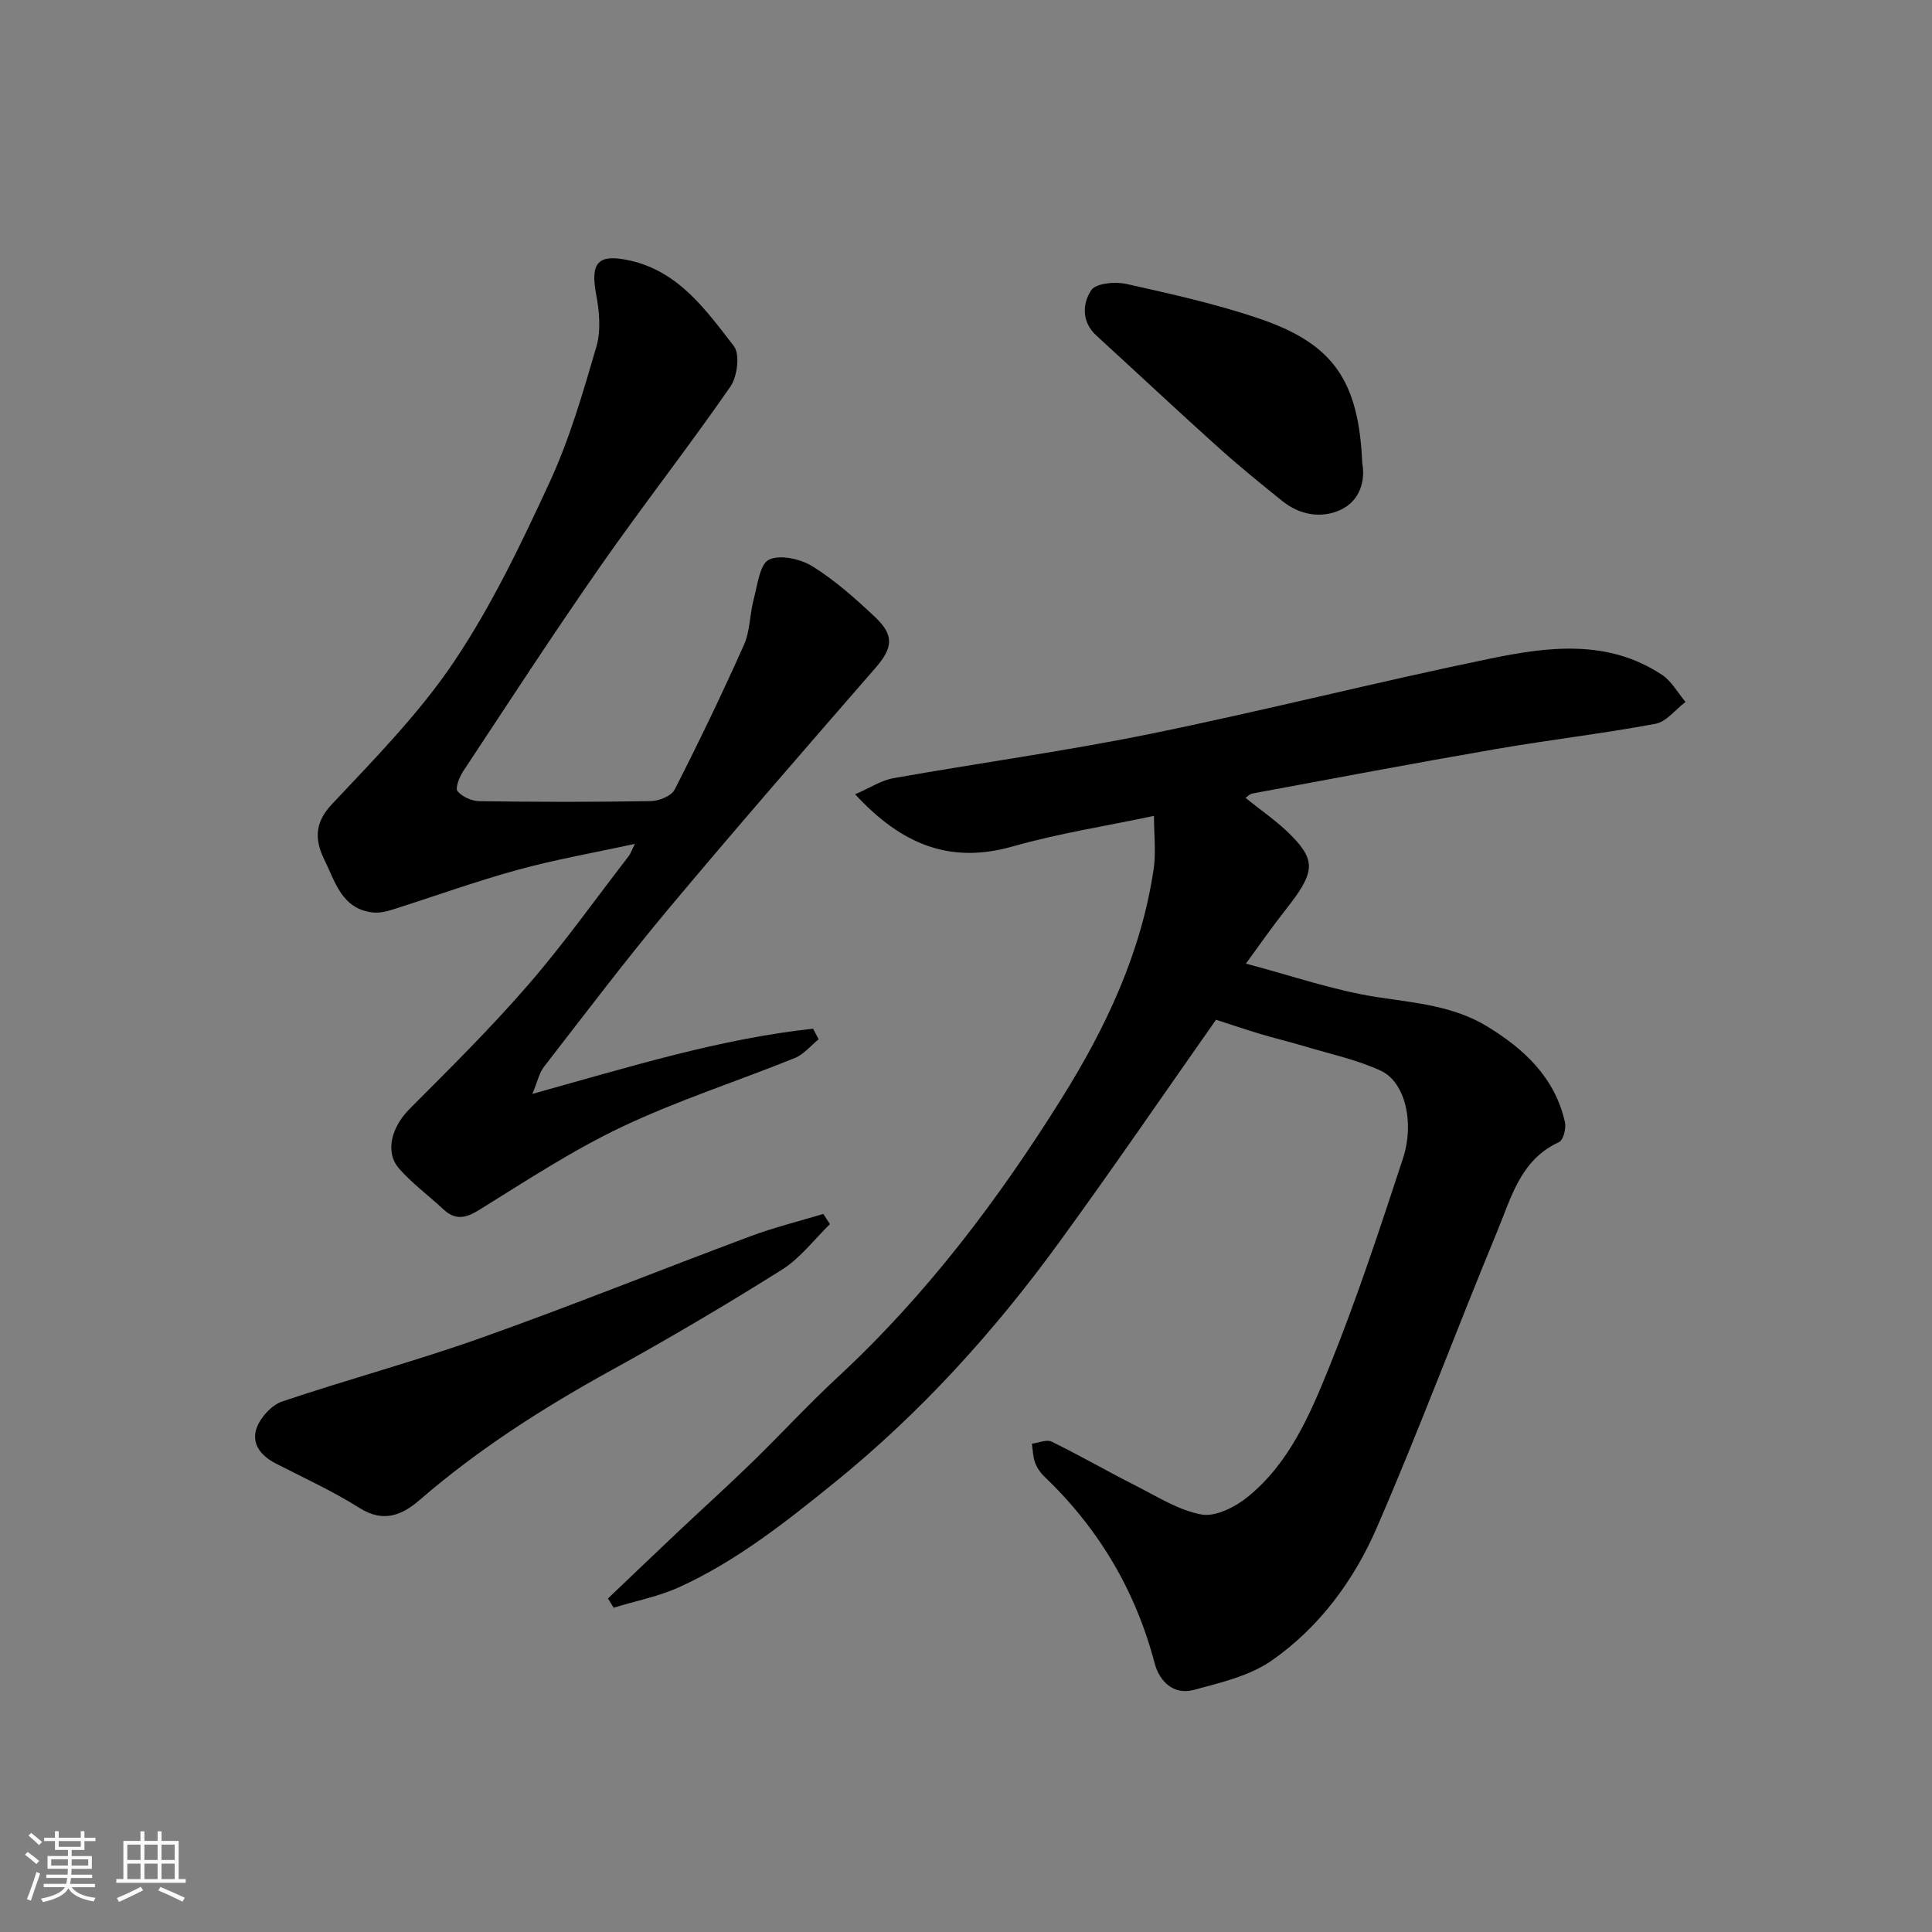 <svg enable-background="new 0 0 400 400" viewBox="0 0 400 400" xmlns="http://www.w3.org/2000/svg"><rect x="0" y="0" width="400" height="400" fill="#808080" stroke="none"/><path d="m5.17 384 .55-.58c.85.61 1.65 1.24 2.4 1.87l-.59.64c-.83-.73-1.62-1.38-2.36-1.93m1.22 9.53-.82-.34c.71-1.76 1.37-3.64 1.98-5.63.24.13.5.25.76.36-.6 1.67-1.24 3.54-1.92 5.61m-.5-13.5.57-.54c.56.44 1.31 1.06 2.26 1.87l-.64.64c-.68-.66-1.41-1.32-2.19-1.97m3.25.46h2.24v-1.36h.77v1.36h4.57v-1.36h.76v1.36h2.28v.69h-2.28v1.84h-2.64v1.26h4.18v2.64h-4.21c0 .45-.02.86-.05 1.21h4.32v.69h-4.38c-.04.34-.1.75-.19 1.22h5.15v.69h-4.82c.87 1.19 2.51 1.92 4.93 2.19-.17.31-.3.57-.37.76-2.77-.49-4.52-1.41-5.26-2.76-.56 1.26-2.3 2.23-5.24 2.9-.12-.24-.26-.48-.43-.72 2.73-.55 4.38-1.34 4.96-2.38h-4.38v-.69h4.65c.1-.38.17-.79.21-1.22h-4.32v-.69h4.4c.03-.34.05-.75.05-1.21h-4.2v-2.64h4.23v-1.26h-2.69v-1.84h-2.24zm1.46 4.46v1.29h3.45c.01-.4.02-.57.01-.53v-.32-.45h-3.46zm1.55-2.59h4.57v-1.19h-4.57zm6.11 2.59h-3.42v.77c-.01.19-.01.37-.02.53h3.44z" fill="#fafafa"/><path d="m32.63 379.16h.82v1.98h3.54v7.89h1.46v.78h-14.37v-.78h1.46v-7.89h3.54v-1.98h.82v1.98h2.73zm-3.49 11.48.5.73c-1.61.82-3.28 1.63-5 2.41-.13-.27-.28-.55-.44-.82 1.75-.72 3.4-1.49 4.94-2.32m-2.78-5.55h2.73v-3.18h-2.73zm0 3.95h2.73v-3.2h-2.73zm3.54-3.95h2.73v-3.18h-2.73zm0 3.95h2.73v-3.2h-2.73zm7.89 4.68c-1.84-.92-3.51-1.7-5.02-2.32l.45-.73c1.89.8 3.57 1.55 5.04 2.23zm-1.62-11.81h-2.73v3.18h2.73zm-2.73 7.13h2.73v-3.2h-2.73z" fill="#fafafa"/><g fill="#000001"><path d="m251.76 211.13c-11.05 15.72-21.55 31.09-32.51 46.13-13.43 18.44-28.62 35.23-46.45 49.67-10.1 8.18-20.2 16.18-32.03 21.61-4.32 1.98-9.13 2.91-13.72 4.32-.39-.64-.79-1.28-1.18-1.91 4.75-4.53 9.49-9.07 14.27-13.58 5.18-4.89 10.47-9.66 15.57-14.62 5.97-5.81 11.62-11.96 17.73-17.62 18.37-17.02 33.28-36.78 46.48-57.91 9.12-14.61 16.37-30.04 18.93-47.28.51-3.4.07-6.95.07-11.02-10 2.12-19.79 3.63-29.23 6.32-12.94 3.69-22.98-.33-32.65-10.79 3.02-1.3 5.39-2.89 7.96-3.34 17.67-3.14 35.48-5.57 53.06-9.15 23.6-4.81 46.96-10.76 70.55-15.62 11.99-2.47 24.35-4.03 35.51 3.39 1.98 1.32 3.25 3.71 4.85 5.6-2.07 1.56-3.95 4.1-6.24 4.53-10.91 2.03-21.95 3.31-32.89 5.2-16.87 2.91-33.69 6.1-50.52 9.22-.6.11-1.11.69-1.44.91 3.15 2.57 6.69 4.94 9.59 7.92 5.09 5.23 4.66 7.69-1.3 15.25-2.82 3.57-5.41 7.32-8.22 11.15 9.49 2.49 18.3 5.59 27.37 6.96 7.82 1.18 15.62 1.82 22.5 5.99 7.71 4.68 14.12 10.63 16.19 19.89.28 1.27-.34 3.7-1.23 4.11-7.97 3.64-9.88 11.45-12.76 18.39-8.47 20.45-16.19 41.22-25 61.51-4.71 10.84-11.87 20.55-21.67 27.4-4.6 3.22-10.63 4.62-16.21 6.12-4.18 1.13-7.11-1.81-8.08-5.51-3.98-15.14-11.64-27.99-22.93-38.76-.8-.77-1.48-1.81-1.85-2.85-.43-1.21-.44-2.57-.64-3.86 1.38-.17 3.05-.93 4.1-.42 5.84 2.86 11.48 6.12 17.28 9.05 4.49 2.27 8.95 5.15 13.74 6.03 2.9.53 6.96-1.54 9.55-3.63 8.58-6.94 12.89-16.99 16.86-26.8 5.72-14.14 10.5-28.68 15.27-43.19 2.49-7.57.45-15.92-4.53-18.24-4.95-2.31-10.45-3.46-15.73-5.05-3.11-.94-6.28-1.69-9.39-2.62-3.06-.93-6.11-1.97-9.03-2.9z"/><path d="m110.22 226.48c20.36-5.66 38.86-11.42 58.12-13.5.38.73.77 1.46 1.15 2.19-1.63 1.32-3.06 3.12-4.91 3.87-11.91 4.82-24.22 8.77-35.81 14.26-10.28 4.87-19.88 11.21-29.59 17.22-2.86 1.77-4.97 2.13-7.45-.2-3.01-2.81-6.38-5.29-9.09-8.36-3.02-3.43-1.56-8.64 2.12-12.33 8.37-8.39 16.81-16.75 24.57-25.7 7.39-8.52 13.94-17.76 20.85-26.7.37-.47.55-1.08 1.27-2.52-8.67 1.89-16.63 3.27-24.37 5.41-8.76 2.41-17.33 5.52-26 8.26-1.23.39-2.6.67-3.86.54-6.45-.7-7.83-6.39-10.06-10.92-1.89-3.85-2.21-7.49 1.48-11.41 8.89-9.47 18.15-18.87 25.35-29.58 7.79-11.6 13.92-24.42 19.8-37.16 4.13-8.94 6.91-18.56 9.68-28.05.97-3.33.63-7.29-.03-10.79-1.26-6.67.36-8.52 6.88-7.09 10.22 2.25 15.83 10.27 21.62 17.74 1.3 1.68.72 6.32-.73 8.4-8.74 12.61-18.22 24.72-27 37.31-9.71 13.92-18.95 28.15-28.31 42.3-.79 1.2-1.7 3.5-1.17 4.14.97 1.17 2.97 2.05 4.56 2.07 11.83.16 23.66.19 35.49-.02 1.69-.03 4.23-1.07 4.91-2.4 5.03-9.87 9.84-19.86 14.35-29.98 1.28-2.88 1.18-6.36 2.02-9.48.78-2.9 1.24-7.21 3.16-8.13 2.32-1.11 6.56-.14 9.04 1.41 4.69 2.93 8.93 6.71 12.98 10.54 4 3.78 3.55 6.41-.01 10.49-14.36 16.51-28.73 33.02-42.77 49.79-8.93 10.67-17.32 21.79-25.85 32.78-.96 1.27-1.3 2.98-2.39 5.6z"/><path d="m171.83 253.44c-3.28 3.19-6.14 7.05-9.93 9.43-11.58 7.28-23.38 14.24-35.36 20.84-14.06 7.75-27.48 16.31-39.64 26.83-3.65 3.16-7.5 4.8-12.45 1.68-5.51-3.47-11.47-6.21-17.28-9.18-3.16-1.61-5.25-4.16-3.99-7.5.83-2.19 3.09-4.65 5.25-5.38 13.68-4.61 27.66-8.36 41.25-13.19 18.67-6.64 37.07-14.07 55.64-21 4.93-1.84 10.08-3.11 15.13-4.64.47.71.93 1.41 1.38 2.11z"/><path d="m282.04 95.9c.67 3.62-.45 7.84-4.6 9.71-3.89 1.75-8.3 1.03-11.85-1.8-4.61-3.69-9.2-7.44-13.59-11.39-8.41-7.57-16.66-15.31-25.01-22.95-3.13-2.86-2.87-6.67-1.06-9.39.97-1.46 5-1.81 7.34-1.28 9.34 2.09 18.75 4.17 27.78 7.28 15.09 5.21 20.27 12.87 20.99 29.82z"/></g></svg>